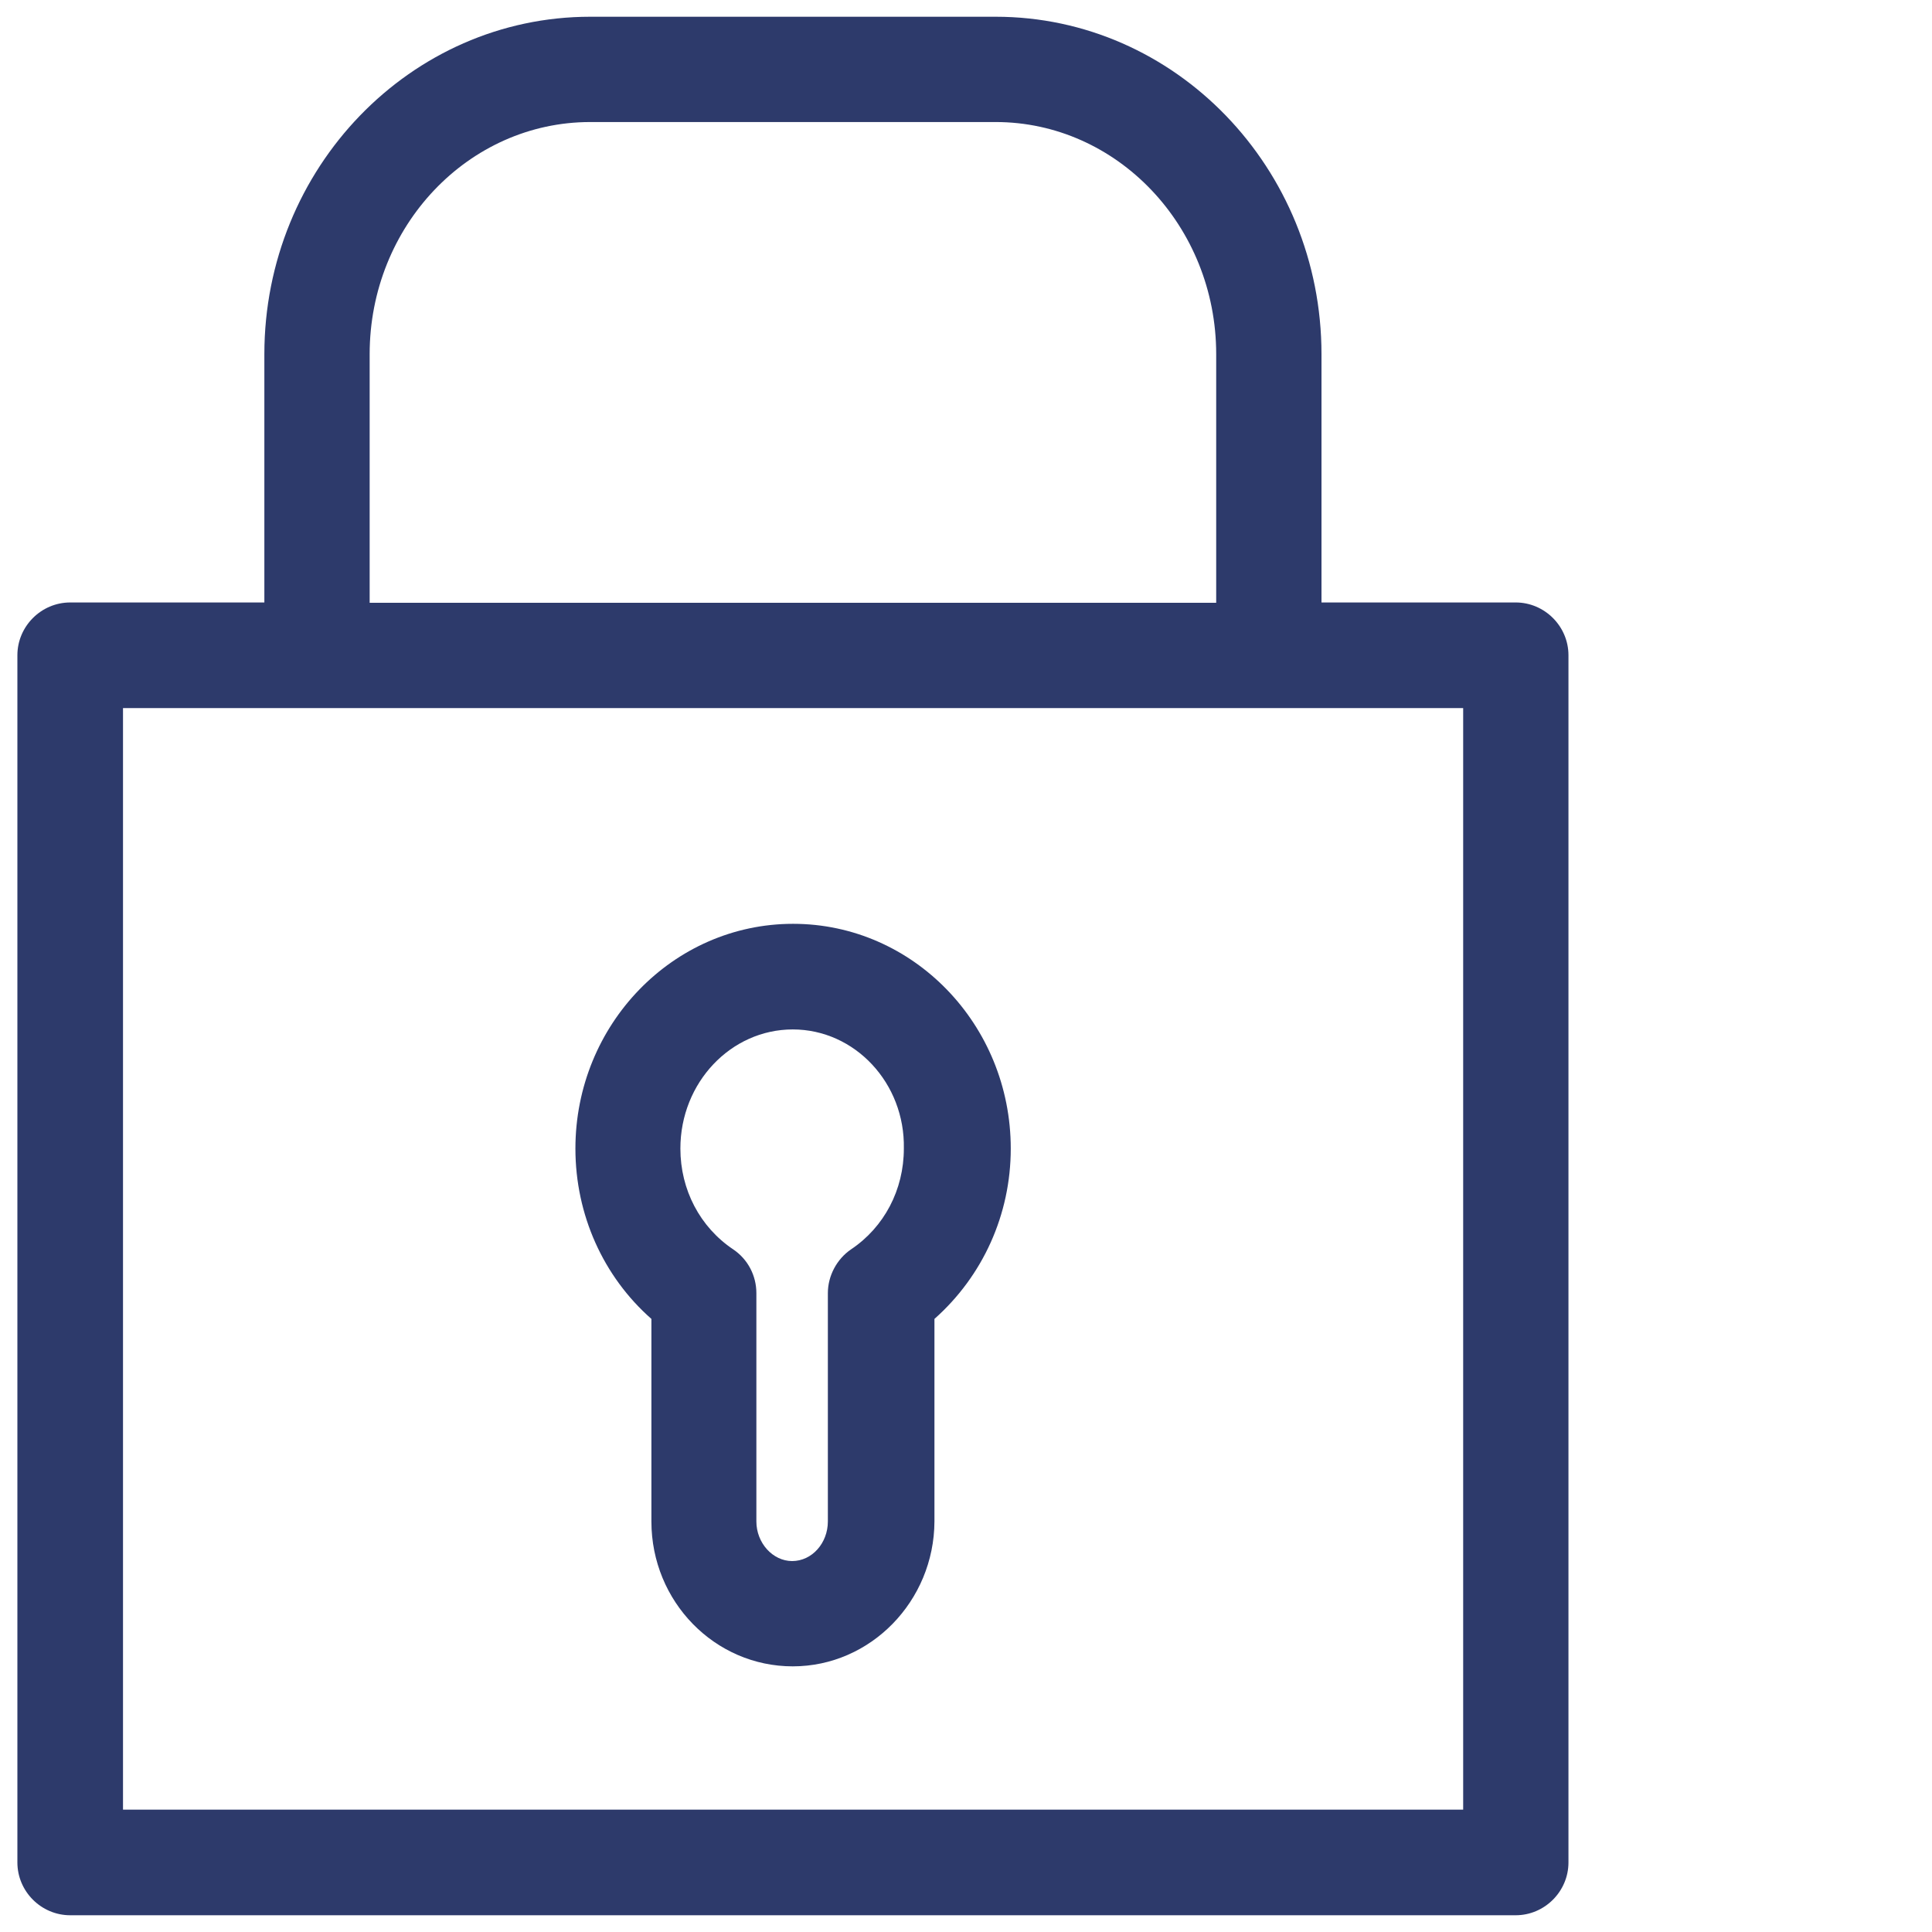 <?xml version="1.0" encoding="utf-8"?>
<!-- Generator: Adobe Illustrator 19.0.0, SVG Export Plug-In . SVG Version: 6.00 Build 0)  -->
<svg version="1.1" id="Layer_1" xmlns="http://www.w3.org/2000/svg" xmlns:xlink="http://www.w3.org/1999/xlink" x="0px" y="0px"
	 viewBox="0 0 600 600" style="enable-background:new 0 0 600 600;" xml:space="preserve">
<style type="text/css">
	.st0{fill:#2D3A6B;}
</style>
<g id="XMLID_10_">
	<path id="XMLID_11_" class="st0" d="M470.7,594.8H21.8c-9,0-16.4-7.4-16.4-16.4V203.5c0-9,7.4-16.4,16.4-16.4h60.3V110
		c0-57.8,45.4-104.8,101.2-104.8h125.9c55.8,0,101.2,47,101.2,104.8v77.1h60.3c9,0,16.4,7.4,16.4,16.4v374.9
		C487.1,587.4,479.7,594.8,470.7,594.8z M38.2,562h416.2V219.9H38.2V562z M114.8,187.2h262.9V110c0-39.8-30.8-72.1-68.5-72.1H183.3
		c-37.8,0-68.5,32.3-68.5,72.1C114.8,110,114.8,187.2,114.8,187.2z M246.2,517.5c-24.2,0-43.9-20.1-43.9-45v-62.9
		c-14.9-13.1-23.6-32.3-23.6-52.9c0-38.5,30.3-69.8,67.6-69.8s67.6,31.3,67.6,69.8c0,20.5-8.7,39.6-23.7,52.9v62.9
		C290.1,497.2,270.4,517.5,246.2,517.5z M246.2,319.7c-19.2,0-34.9,16.5-34.9,37c0,12.8,6.1,24.4,16.4,31.3
		c4.6,3.1,7.2,8.2,7.2,13.6v70.9c0,6.7,5.1,12.3,11.1,12.3c6.2,0,11.1-5.6,11.1-12.3v-70.9c0-5.4,2.8-10.6,7.2-13.6
		c10.3-6.9,16.4-18.5,16.4-31.3C281.1,336.4,265.5,319.7,246.2,319.7z"/>
</g>
</svg>
